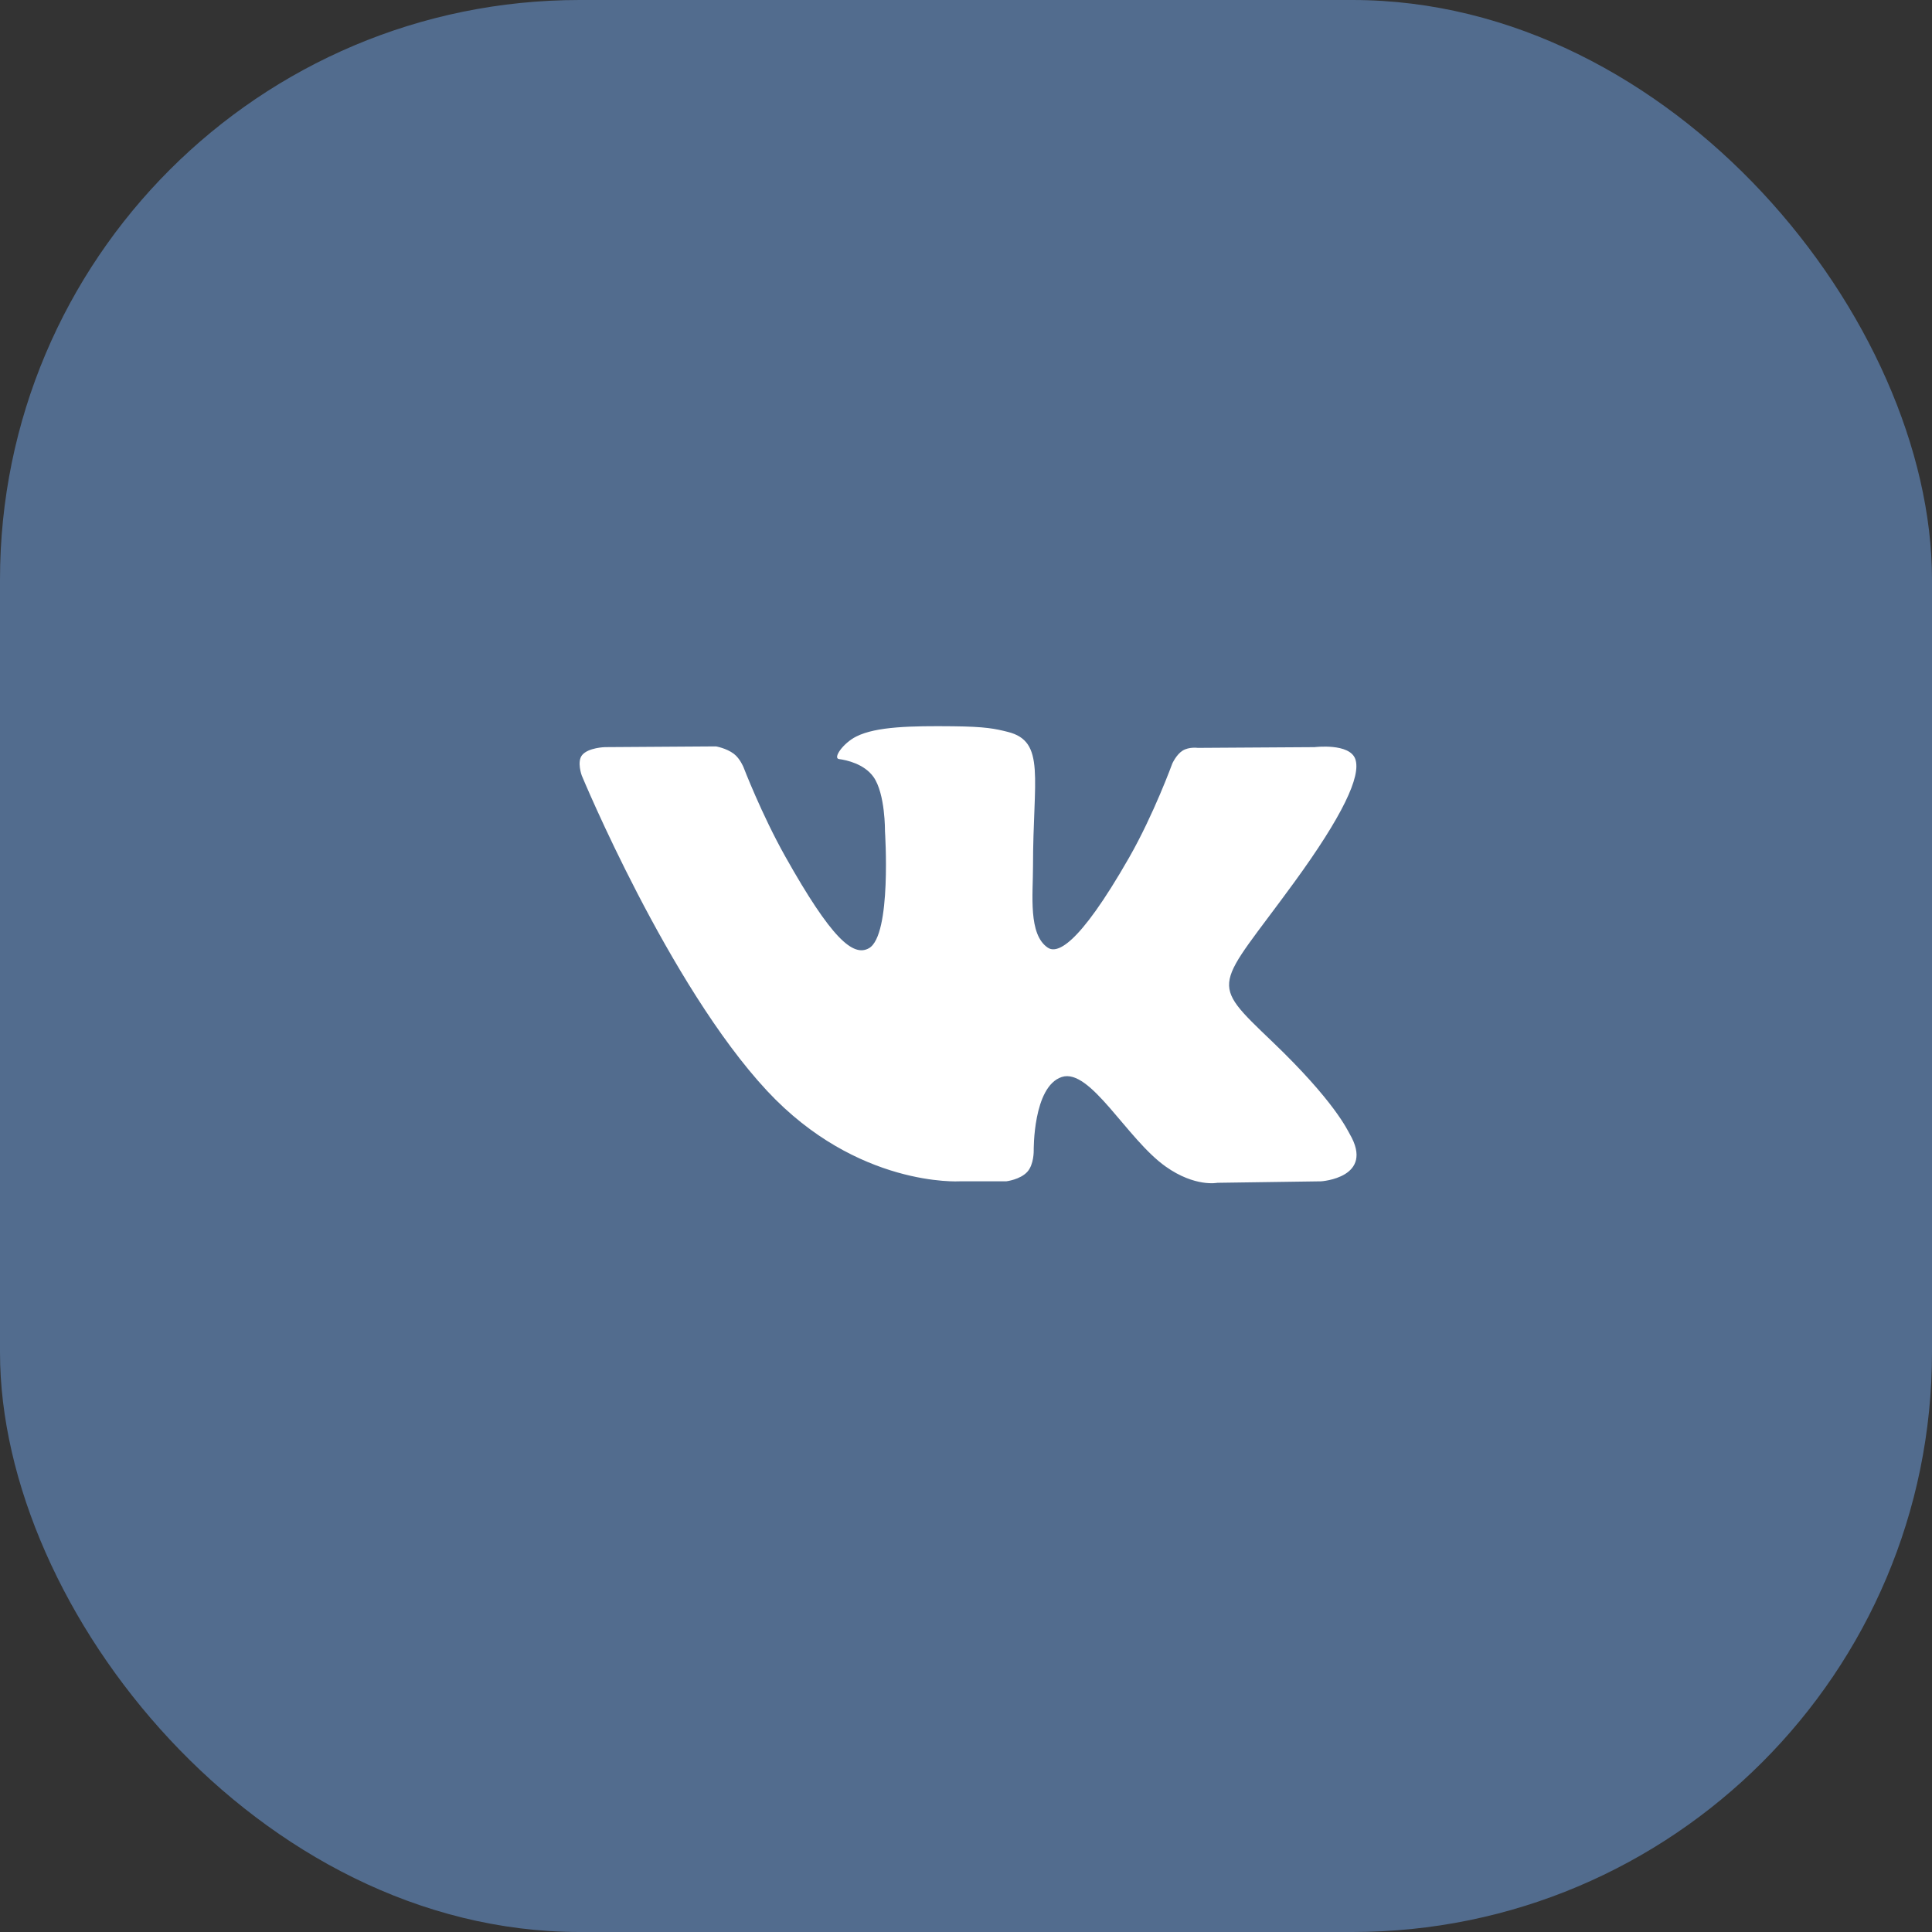 <?xml version="1.0" encoding="UTF-8"?> <svg xmlns="http://www.w3.org/2000/svg" width="60" height="60" viewBox="0 0 60 60" fill="none"><rect x="0" y="0" width="60" height="60" fill="#333333" stroke="none"/> <rect width="60" height="60" rx="18" fill="#526C8E"></rect> <path fill-rule="evenodd" clip-rule="evenodd" d="M31.248 36.687C31.248 36.687 31.683 36.637 31.906 36.39C32.111 36.163 32.103 35.736 32.103 35.736C32.103 35.736 32.076 33.742 32.974 33.447C33.859 33.158 34.996 35.376 36.202 36.229C37.113 36.874 37.805 36.733 37.805 36.733L41.028 36.687C41.028 36.687 42.713 36.579 41.914 35.213C41.848 35.101 41.448 34.202 39.518 32.355C37.497 30.421 37.768 30.734 40.202 27.389C41.684 25.352 42.276 24.108 42.091 23.576C41.915 23.068 40.825 23.203 40.825 23.203L37.197 23.226C37.197 23.226 36.928 23.188 36.728 23.311C36.534 23.431 36.407 23.712 36.407 23.712C36.407 23.712 35.834 25.288 35.068 26.629C33.452 29.457 32.807 29.607 32.542 29.432C31.928 29.022 32.081 27.787 32.081 26.909C32.081 24.168 32.485 23.025 31.296 22.729C30.902 22.631 30.612 22.566 29.603 22.555C28.308 22.542 27.213 22.56 26.592 22.873C26.179 23.081 25.86 23.546 26.055 23.573C26.295 23.605 26.838 23.724 27.126 24.127C27.497 24.649 27.484 25.82 27.484 25.82C27.484 25.82 27.698 29.047 26.985 29.448C26.497 29.723 25.826 29.162 24.385 26.595C23.648 25.281 23.091 23.828 23.091 23.828C23.091 23.828 22.983 23.557 22.791 23.411C22.558 23.234 22.234 23.18 22.234 23.18L18.787 23.203C18.787 23.203 18.268 23.217 18.078 23.45C17.91 23.655 18.066 24.082 18.066 24.082C18.066 24.082 20.765 30.594 23.821 33.876C26.624 36.884 29.806 36.687 29.806 36.687H31.248Z" fill="white"></path> </svg> 